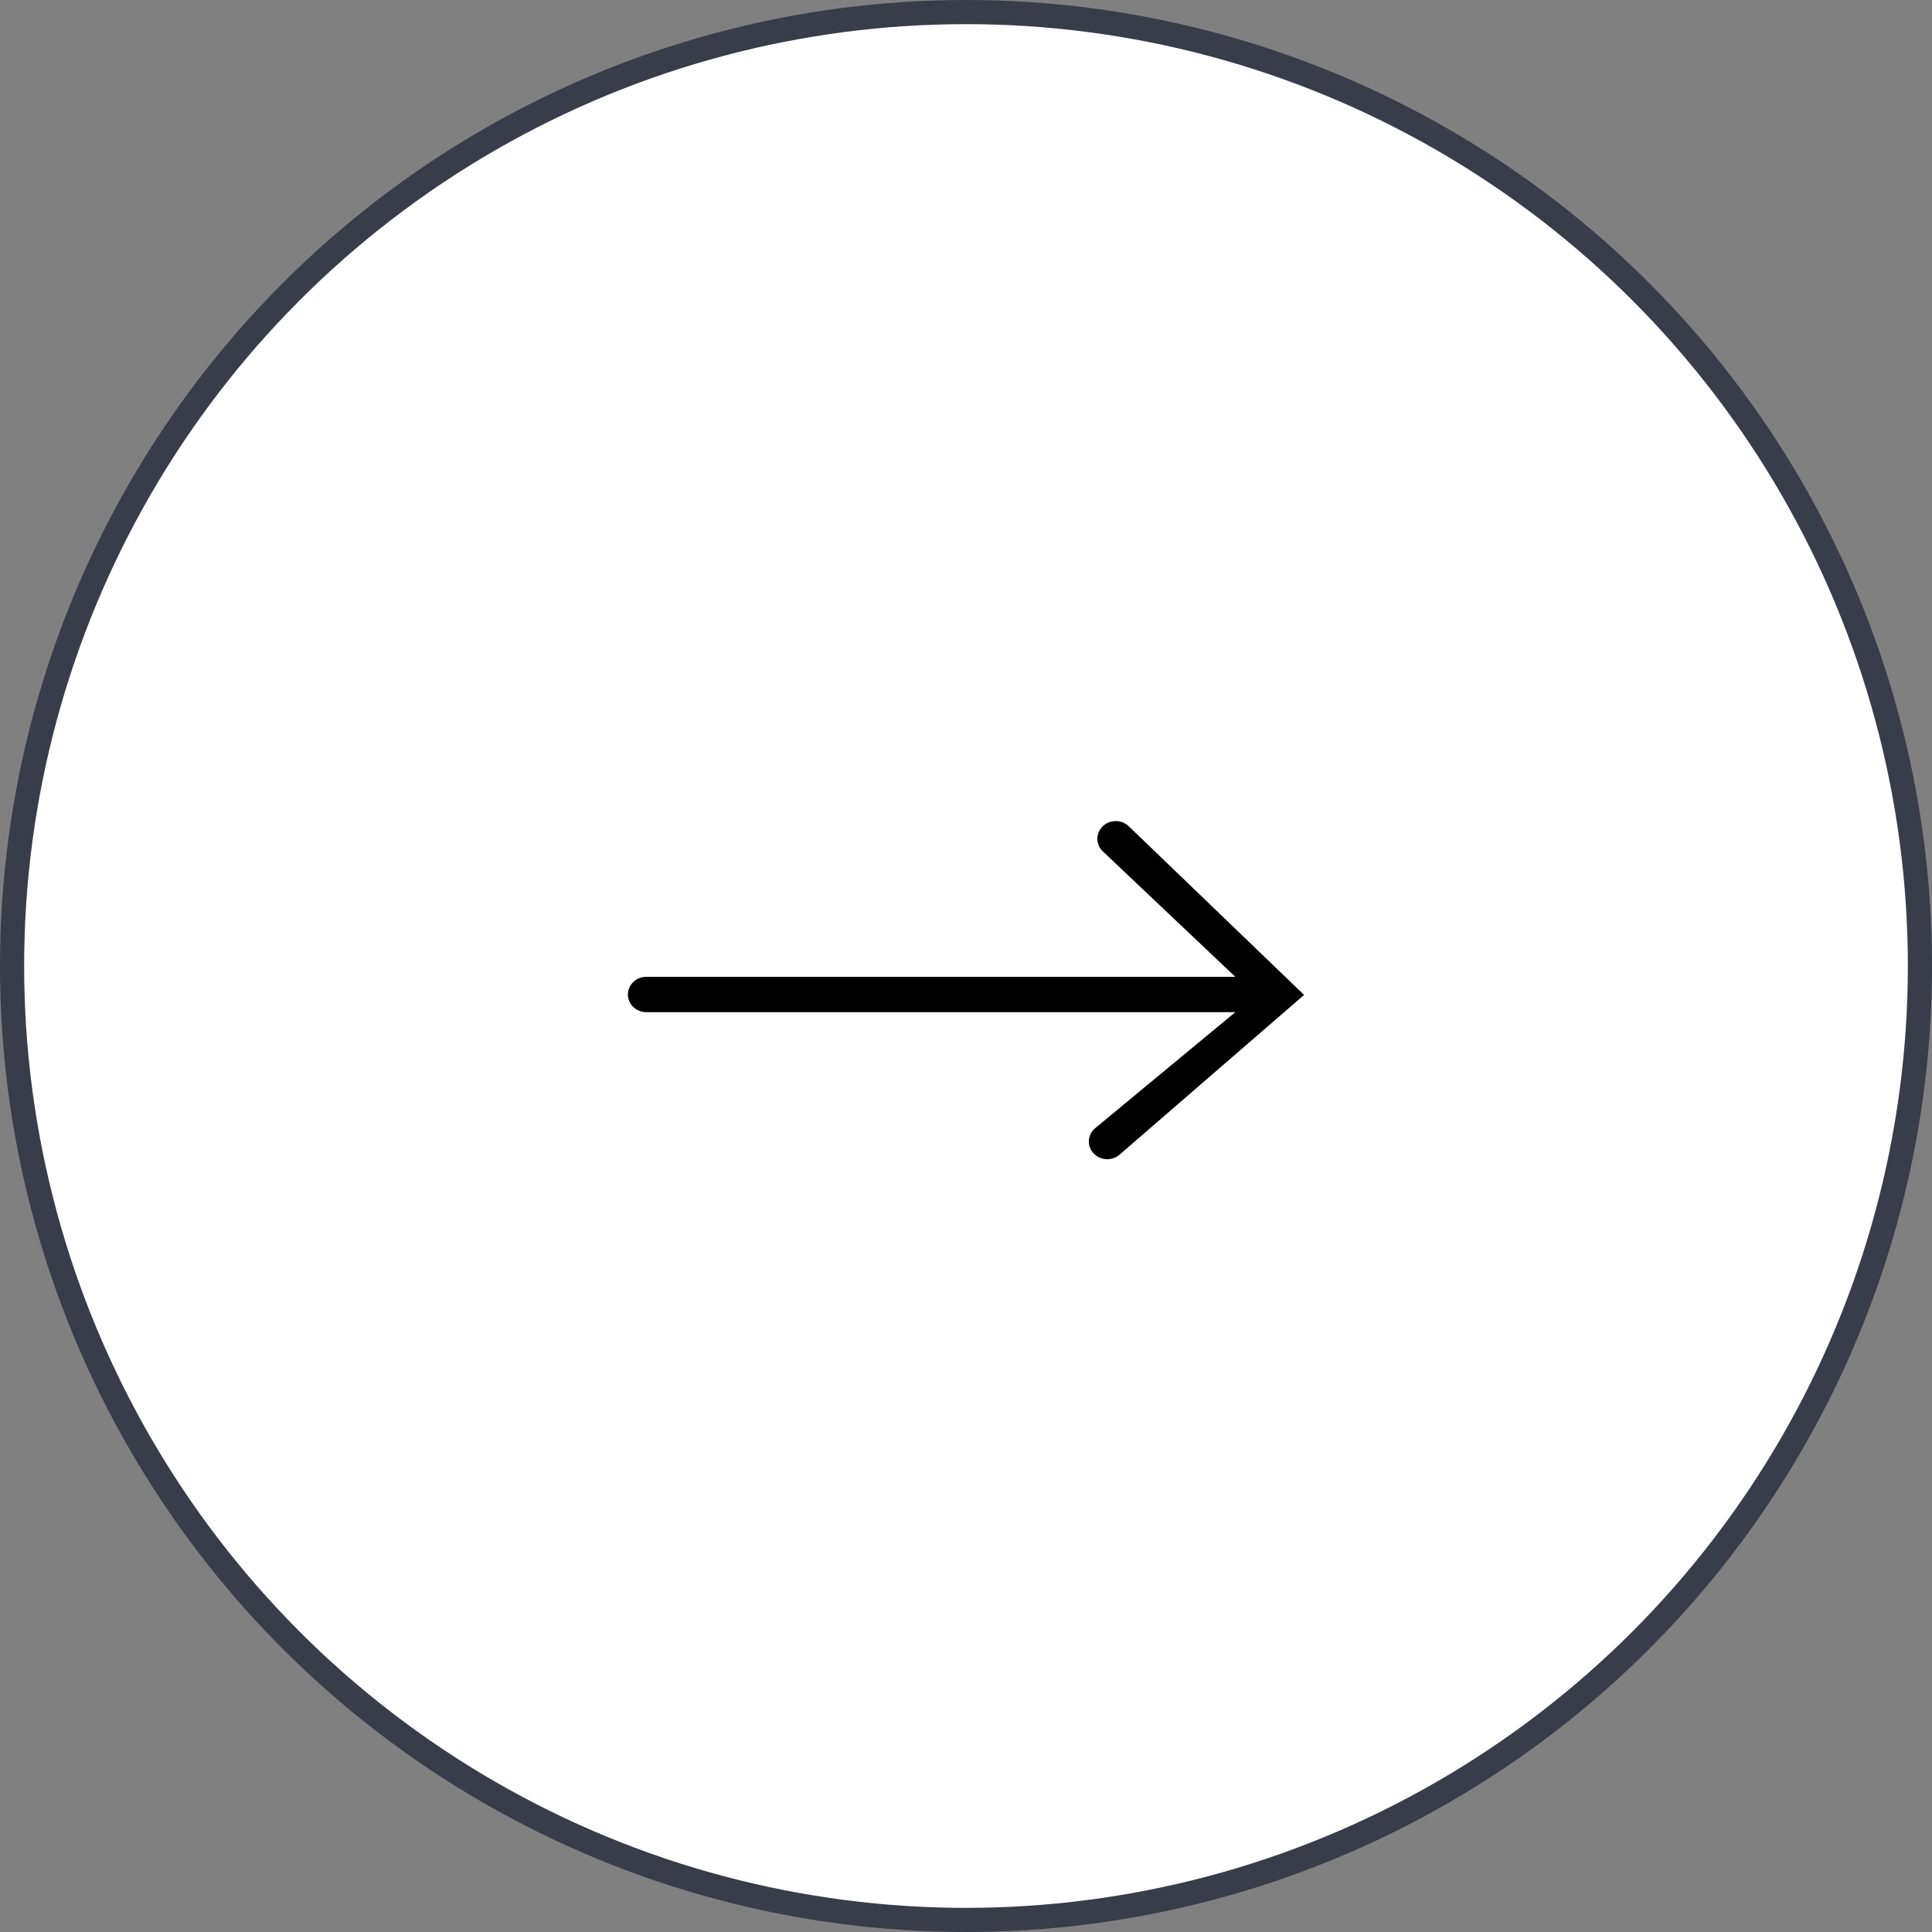 <svg width="40" height="40" viewBox="0 0 40 40" fill="none" xmlns="http://www.w3.org/2000/svg">
<rect x="0" y="0" width="40" height="40" fill="#808080" stroke="none"/>
<circle cx="20" cy="20" r="19.75" transform="rotate(-180 20 20)" fill="white" stroke="#393C49" stroke-width="0.5"/>
<path fill-rule="evenodd" clip-rule="evenodd" d="M23.179 23.906C23.022 24.041 22.782 24.029 22.641 23.879C22.5 23.729 22.513 23.497 22.669 23.362L25.576 20.956H13.375C13.165 20.953 12.997 20.787 13 20.585C13.003 20.383 13.176 20.221 13.386 20.224H25.576L22.831 17.625C22.683 17.482 22.683 17.25 22.831 17.107C22.98 16.964 23.221 16.964 23.37 17.107L27 20.599L23.179 23.906Z" fill="black"/>
</svg>
